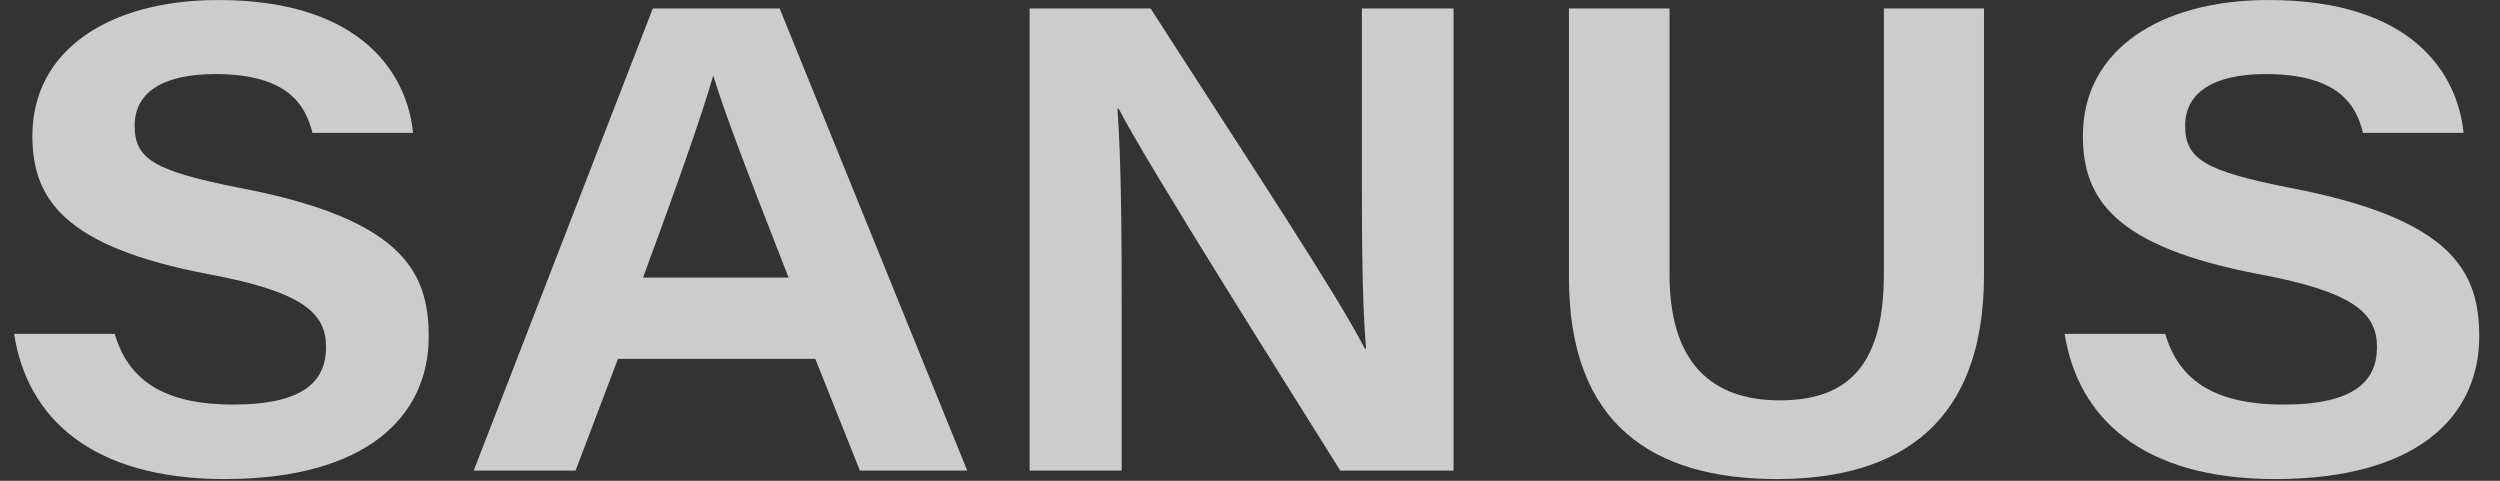 <svg xmlns="http://www.w3.org/2000/svg" width="104" height="20" viewBox="0 0 104 20" fill="none"><rect x="0" y="0" width="104" height="20" fill="#333333" stroke="none"/><g opacity="0.75"><path d="M4.772 13.89C5.319 15.739 6.714 16.83 9.697 16.83C12.68 16.83 13.563 15.827 13.563 14.436C13.563 13.045 12.645 12.148 8.691 11.408C2.636 10.264 1.347 8.257 1.347 5.652C1.347 2.06 4.578 0.001 9.079 0.001C15.117 0.001 16.953 3.152 17.182 5.528H12.998C12.716 4.419 12.027 3.081 8.956 3.081C6.784 3.081 5.601 3.838 5.601 5.229C5.601 6.62 6.413 7.113 9.979 7.817C16.688 9.102 17.835 11.267 17.835 13.996C17.835 17.323 15.24 19.929 9.344 19.929C3.765 19.929 1.117 17.341 0.588 13.89H4.772Z" fill="white"></path><path d="M25.708 14.929L23.943 19.577H19.706L27.156 0.353H32.434L40.237 19.577H35.771L33.917 14.929H25.708ZM32.805 11.549C31.057 7.078 30.139 4.683 29.68 3.169H29.663C29.221 4.719 28.162 7.729 26.75 11.549H32.805Z" fill="white"></path><path d="M42.832 19.577V0.353H47.864C52.171 7.042 55.666 12.324 56.778 14.507H56.831C56.637 12.412 56.655 8.979 56.655 5.828V0.353H60.468V19.577H55.755C53.689 16.267 47.669 6.743 46.539 4.525H46.486C46.645 6.725 46.663 9.806 46.663 13.239V19.577H42.832Z" fill="white"></path><path d="M69.453 0.353V11.426C69.453 15.545 71.66 16.654 74.026 16.654C76.656 16.654 78.368 15.44 78.368 11.426V0.353H82.534V11.443C82.534 17.552 79.092 19.929 73.92 19.929C68.747 19.929 65.269 17.64 65.269 11.567V0.353H69.453Z" fill="white"></path><path d="M90.073 13.89C90.62 15.739 92.014 16.83 94.998 16.83C97.981 16.83 98.882 15.827 98.882 14.436C98.882 13.045 97.946 12.148 93.992 11.408C87.936 10.264 86.648 8.257 86.648 5.652C86.648 2.06 89.878 0.001 94.38 0.001C100.435 0.001 102.253 3.152 102.483 5.528H98.299C98.034 4.419 97.328 3.081 94.256 3.081C92.103 3.081 90.902 3.838 90.902 5.229C90.902 6.62 91.714 7.113 95.28 7.817C101.988 9.102 103.136 11.267 103.136 13.996C103.136 17.323 100.559 19.929 94.645 19.929C89.066 19.929 86.436 17.341 85.889 13.89H90.073Z" fill="white"></path></g></svg>